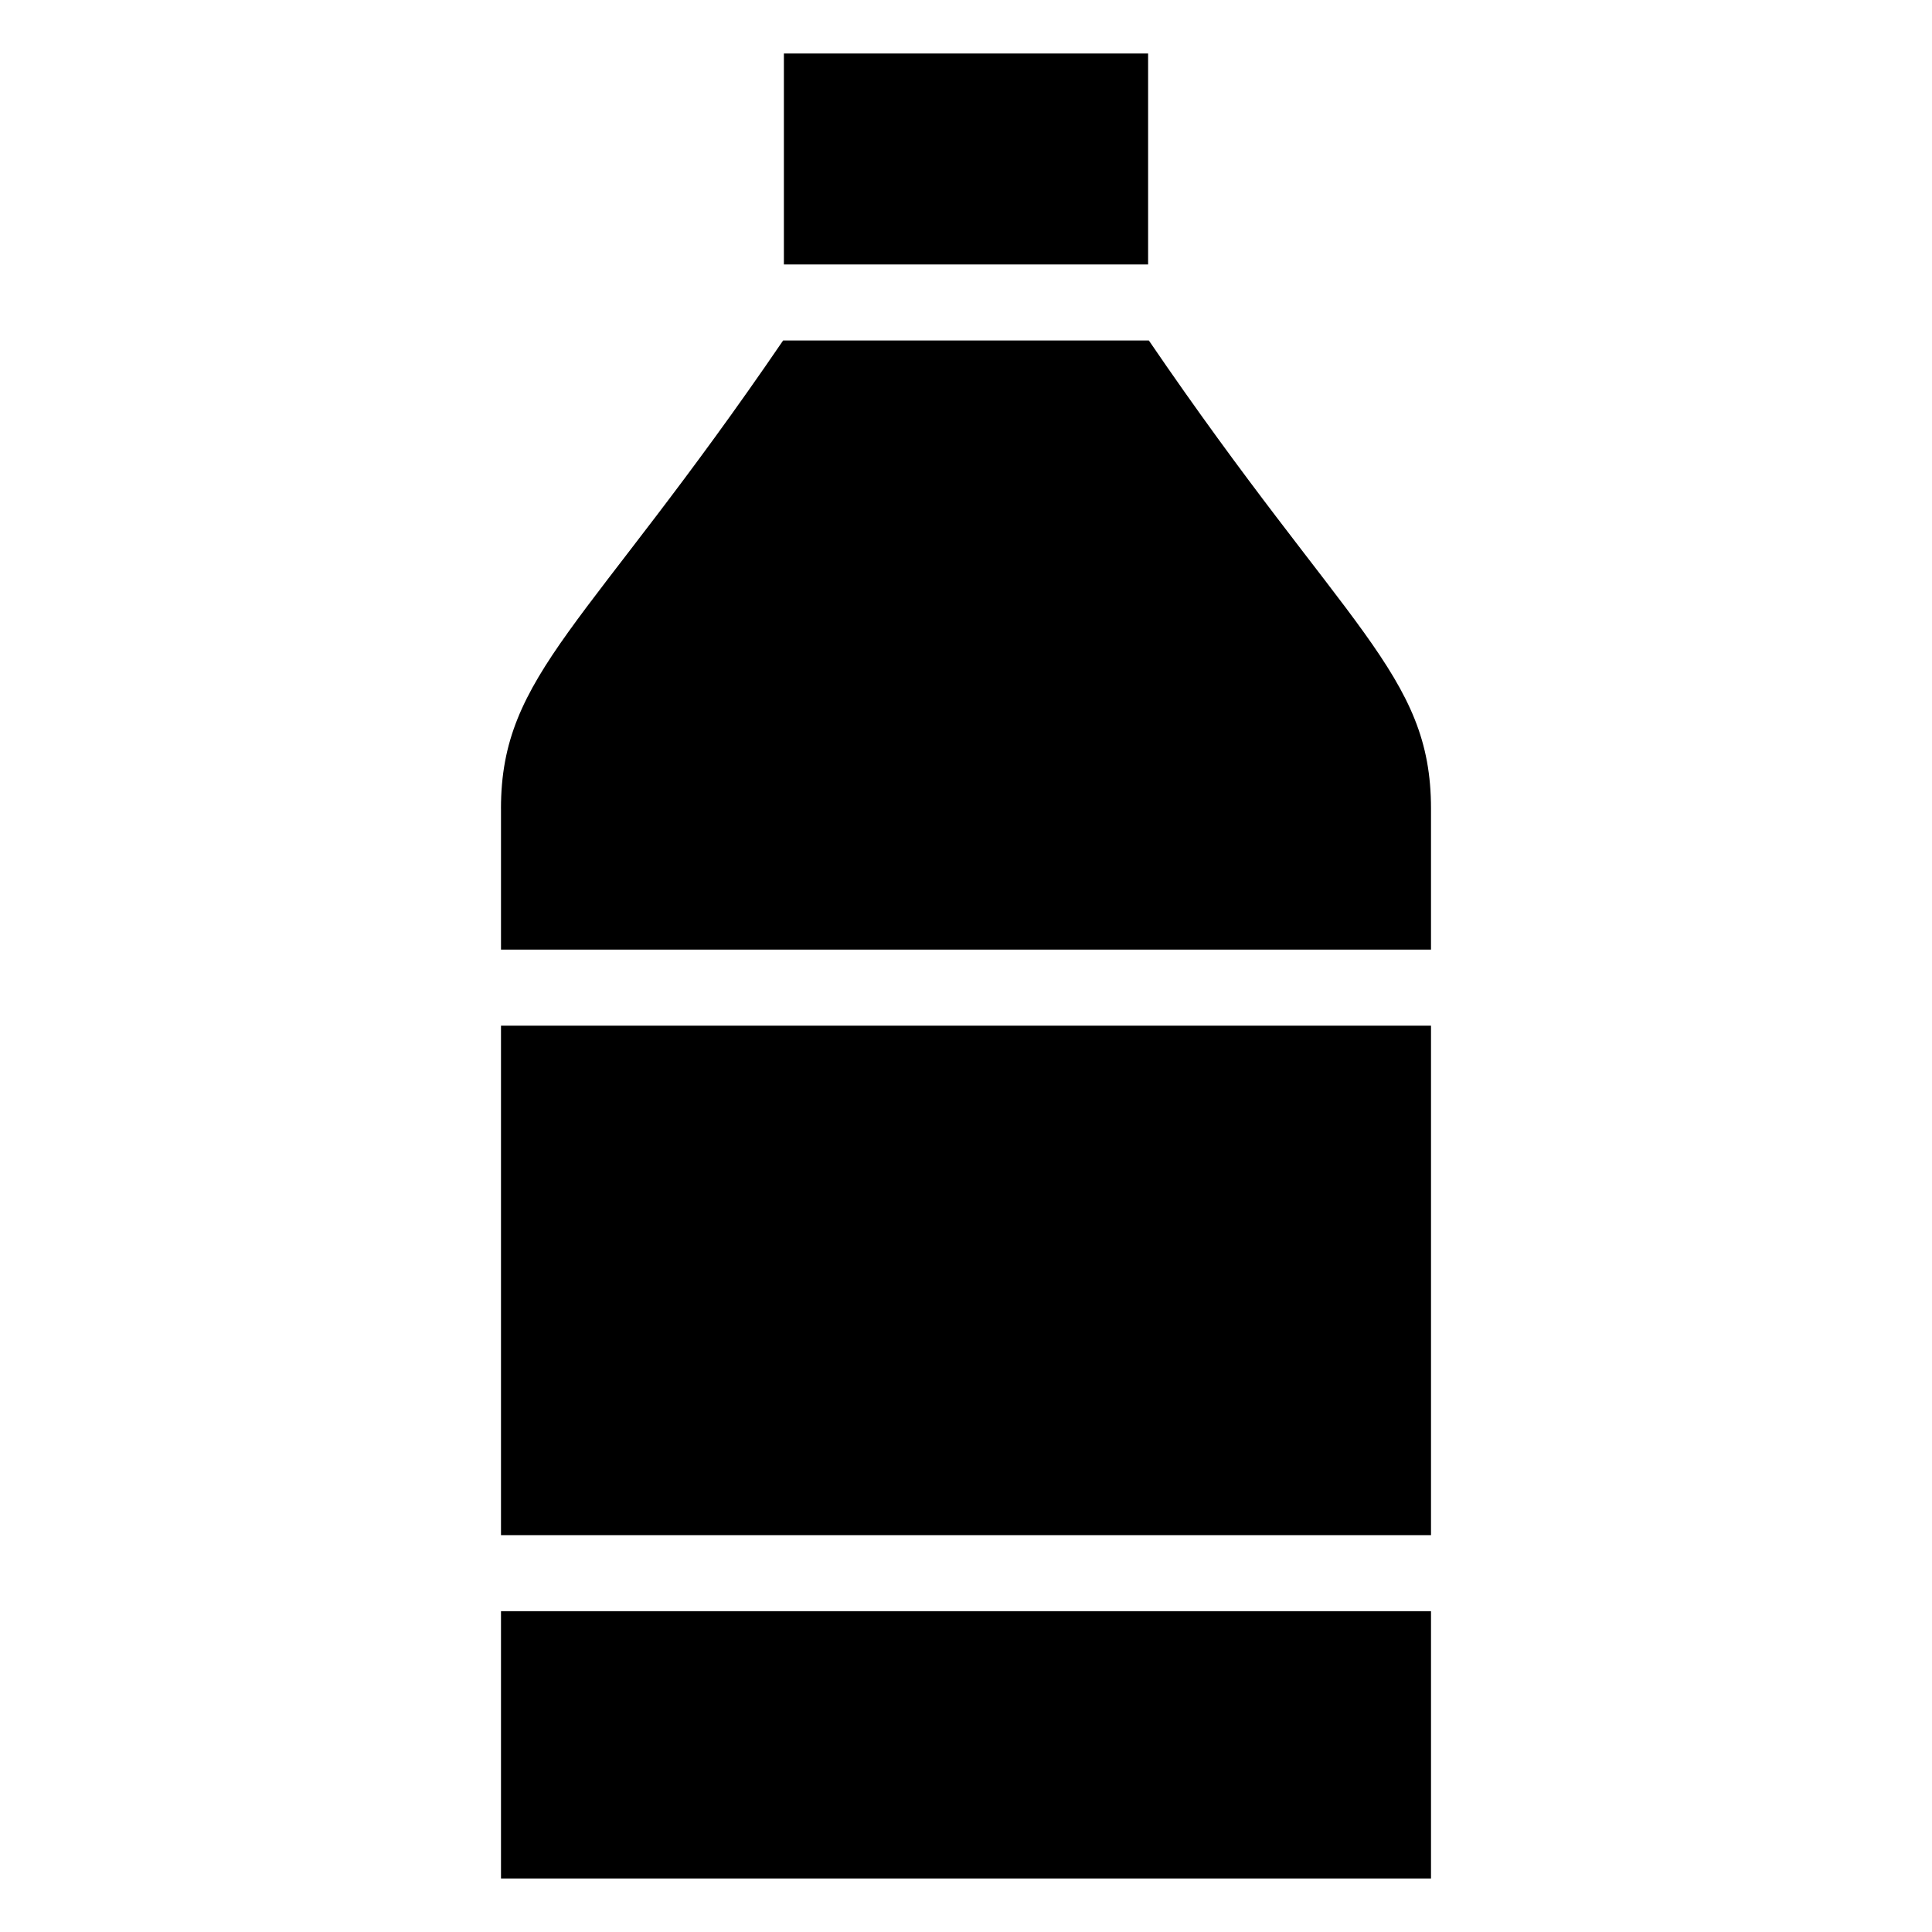 <?xml version="1.0" encoding="UTF-8"?>
<!-- Uploaded to: ICON Repo, www.svgrepo.com, Generator: ICON Repo Mixer Tools -->
<svg fill="#000000" width="800px" height="800px" version="1.1" viewBox="144 144 512 512" xmlns="http://www.w3.org/2000/svg">
 <g>
  <path d="m276.77 358.28v37.383h246.46v-37.383c0-35.766-22.395-47.25-74.766-124.04h-96.934c-51.91 76.117-74.766 88.266-74.766 124.04z"/>
  <path d="m276.77 415.81h246.46v135.02h-246.46z"/>
  <path d="m276.77 570.98h246.46v70.836h-246.46z"/>
  <path d="m351.74 158.18h96.52v55.906h-96.52z"/>
 </g>
</svg>